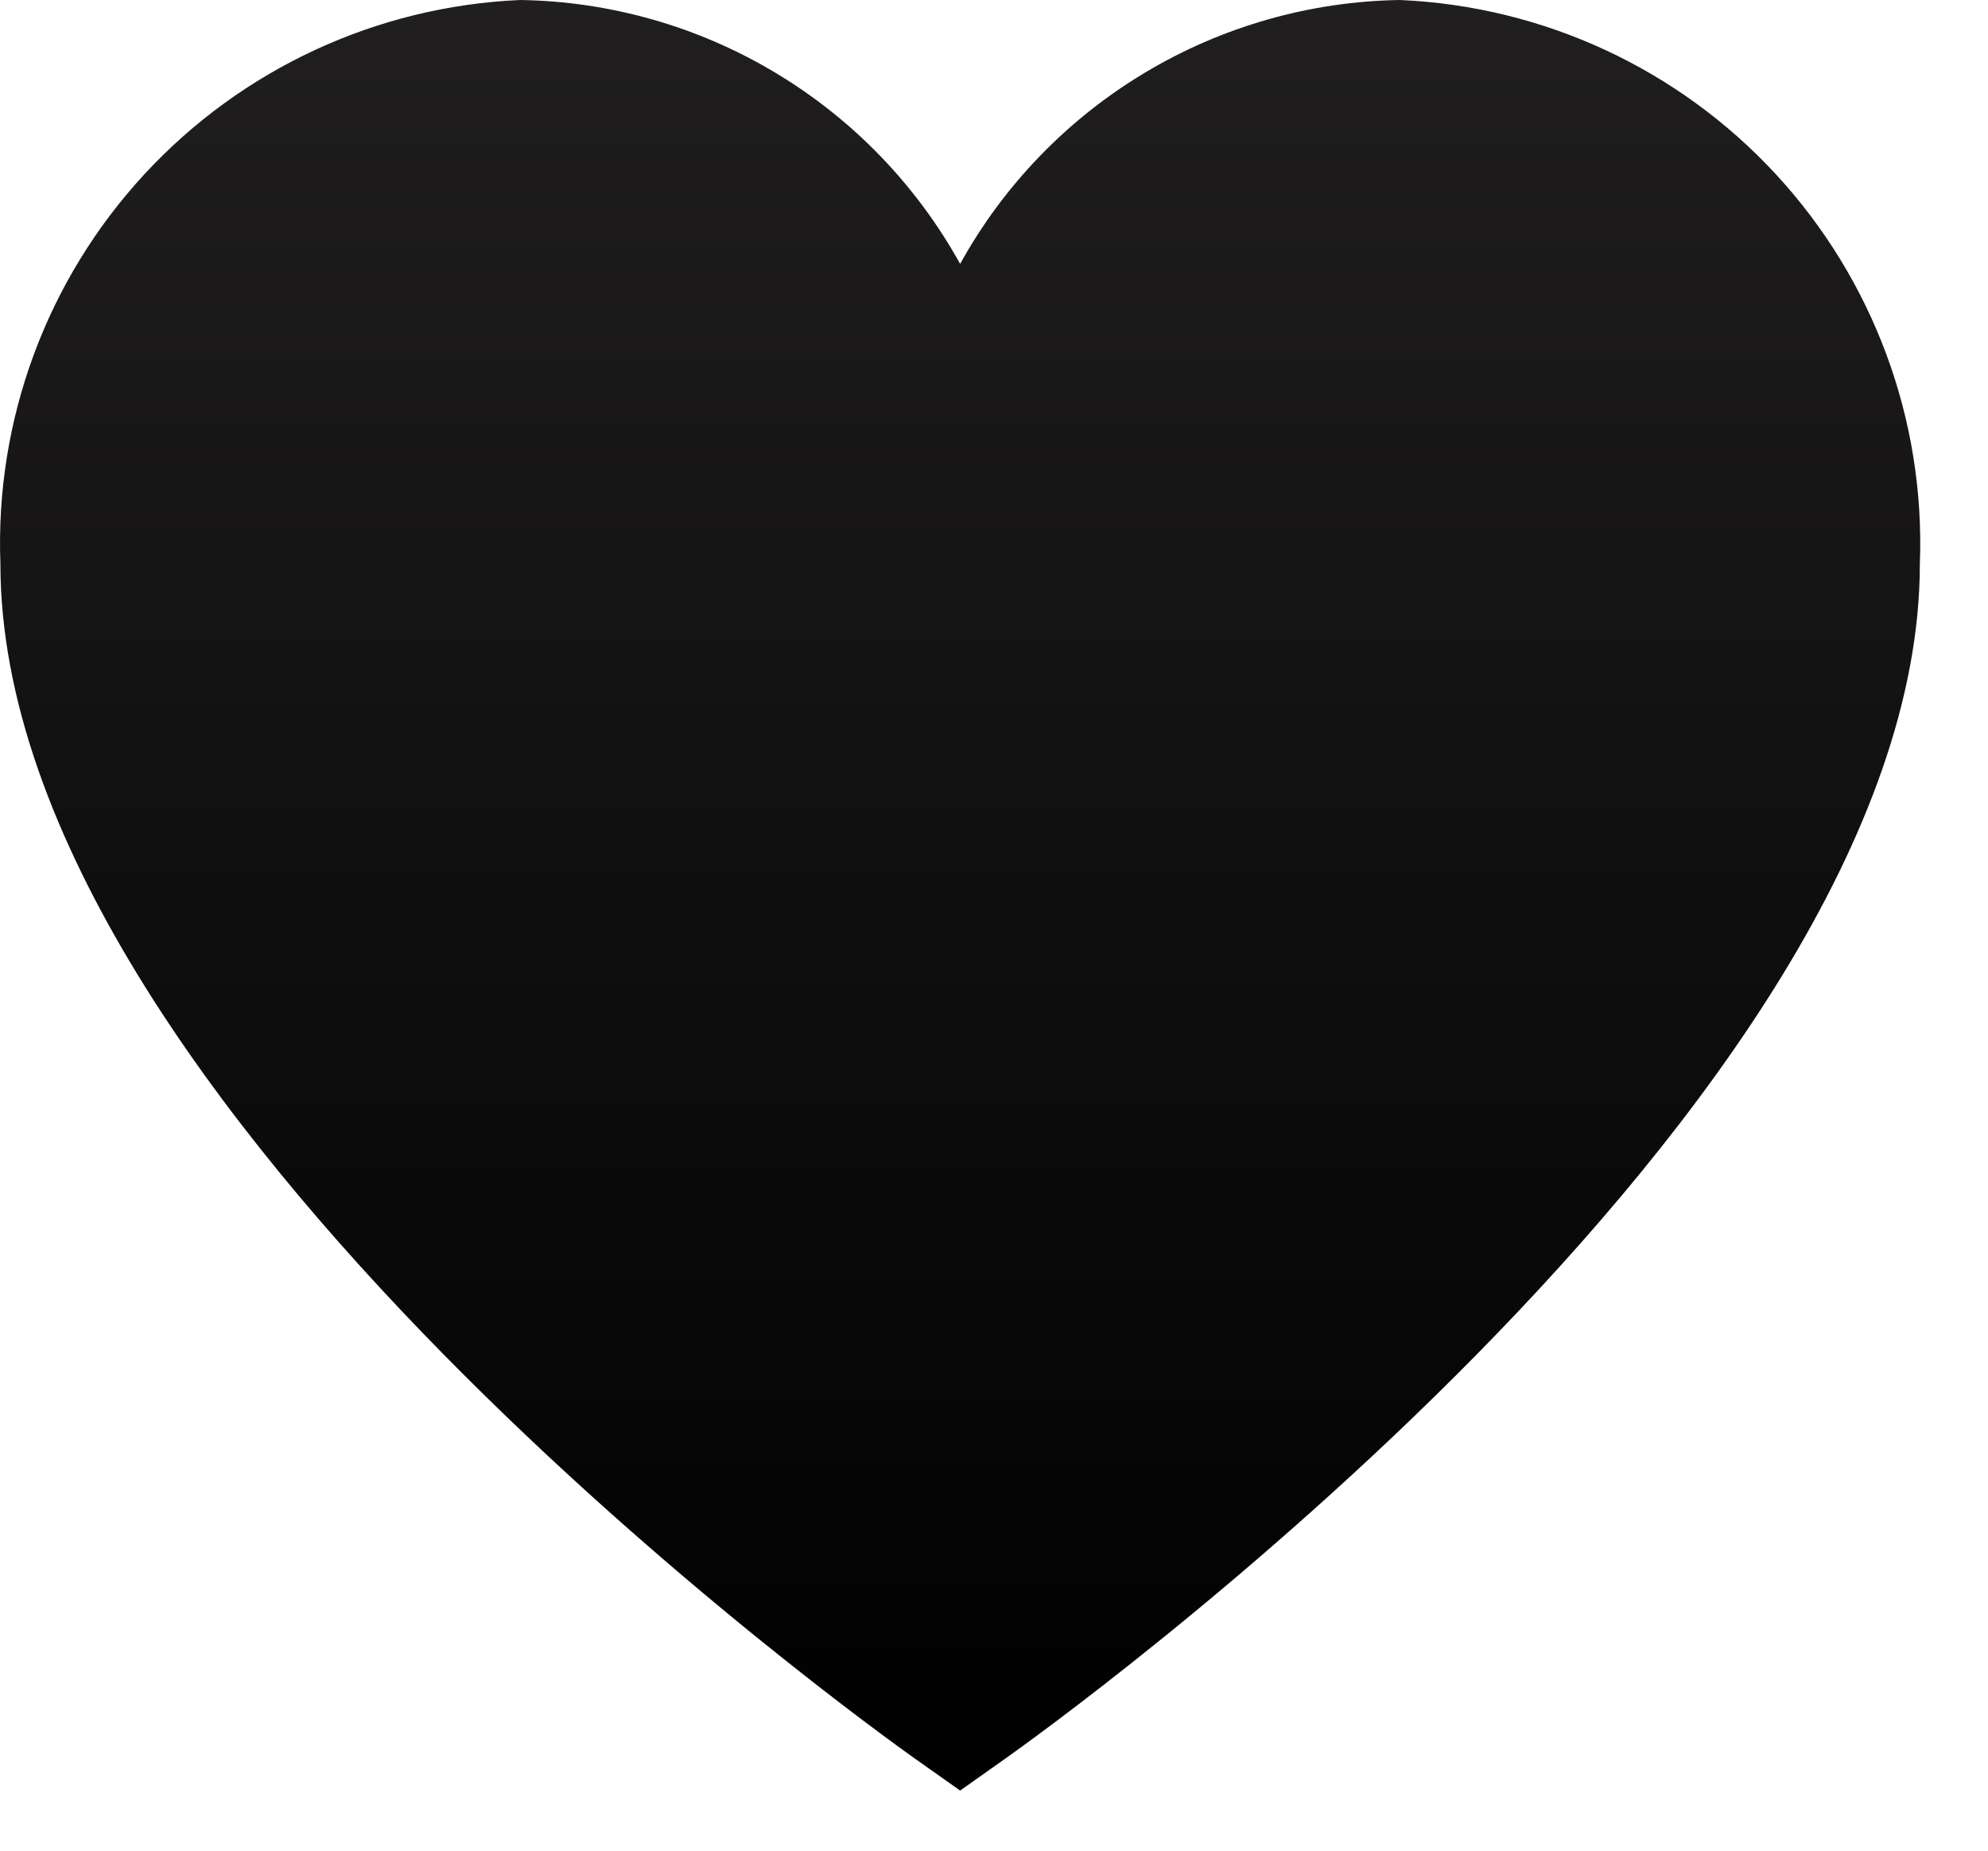 <svg preserveAspectRatio="none" width="100%" height="100%" overflow="visible" style="display: block;" viewBox="0 0 29 27" fill="none" xmlns="http://www.w3.org/2000/svg">
<path id="Vector" d="M20.422 0C19.109 0.02 17.823 0.387 16.697 1.063C15.57 1.739 14.642 2.7 14.006 3.85C13.369 2.7 12.441 1.739 11.314 1.063C10.188 0.387 8.903 0.02 7.589 0C5.495 0.091 3.522 1.007 2.101 2.548C0.68 4.089 -0.073 6.13 0.006 8.225C0.006 16.129 12.788 25.258 13.331 25.646L14.006 26.123L14.68 25.646C15.224 25.261 28.006 16.129 28.006 8.225C28.085 6.13 27.331 4.089 25.911 2.548C24.49 1.007 22.517 0.091 20.422 0Z" fill="url(#paint0_linear_0_459)"/>
<defs>
<linearGradient id="paint0_linear_0_459" x1="14.006" y1="0" x2="14.006" y2="26.123" gradientUnits="userSpaceOnUse">
<stop stop-color="#201E1E"/>
<stop offset="1"/>
</linearGradient>
</defs>
</svg>
